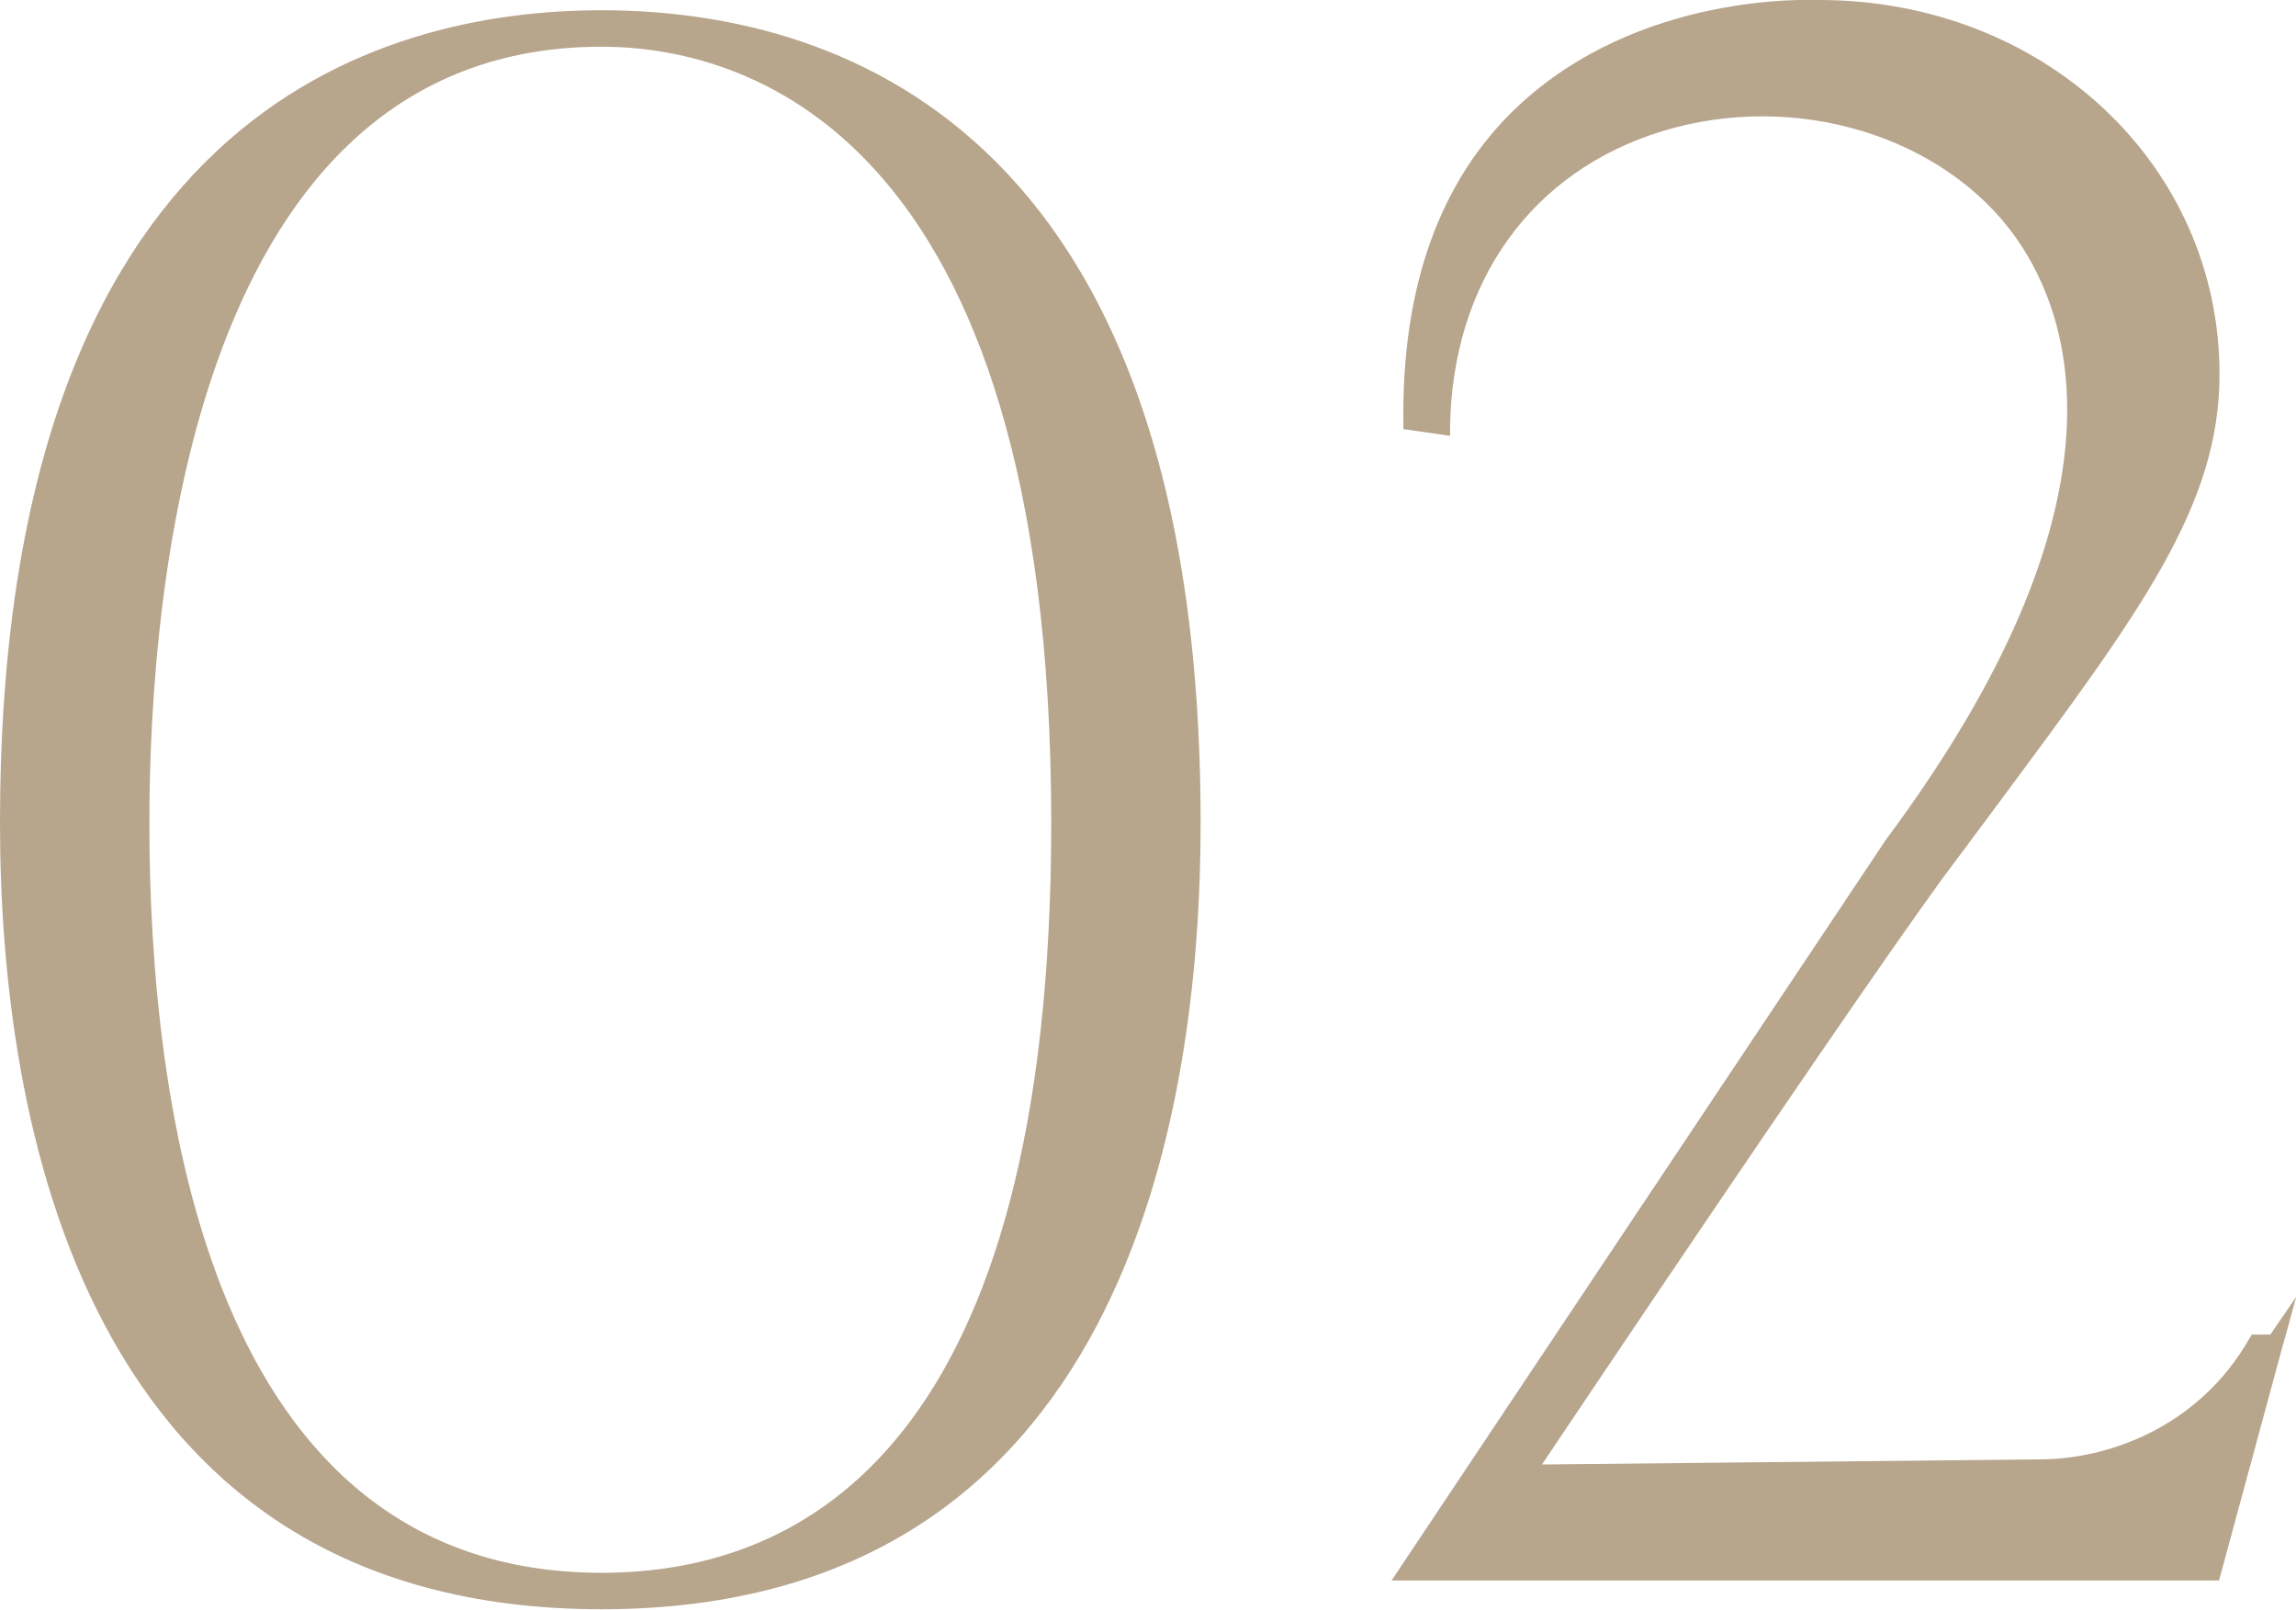<svg id="_レイヤー_2" xmlns="http://www.w3.org/2000/svg" width="44.73" height="31.36" viewBox="0 0 44.73 31.36"><path d="M23.39 16.03c0 5.72-1.52 15.32-11.67 15.32S0 21.76 0 16.03C0 2.25 7.34.2 11.72.2s11.67 2.06 11.67 15.84zm-20.48 0c0 5.46 1.14 14.61 8.81 14.61 4 0 8.76-2.54 8.76-14.61C20.48 2.38 14.35.91 11.72.91c-7.95 0-8.81 10.58-8.81 15.12zm41.82 9.25l-.2.73-.06.21-1.24 4.57H27.11l9.63-14.43c4.83-6.49 3.66-10.13 2.54-11.72-1.41-2-4.32-2.88-6.91-2.08-2.53.78-4.07 2.92-4.12 5.74v.19l-.91-.13v-.14c-.03-2.64.71-4.7 2.2-6.12C31.93-.17 35.3 0 35.44 0c4.37 0 7.8 3.2 7.8 7.29 0 2.57-1.54 4.63-4.33 8.39-.34.46-.7.94-1.08 1.45-1.03 1.42-3.22 4.61-6.5 9.48l-1.29 1.92 9.7-.1c1.32 0 3.09-.62 4.08-2.35l.05-.08h.36l.5-.73z" fill="#b7a58c" stroke-width="0" id="_デザイン"/></svg>